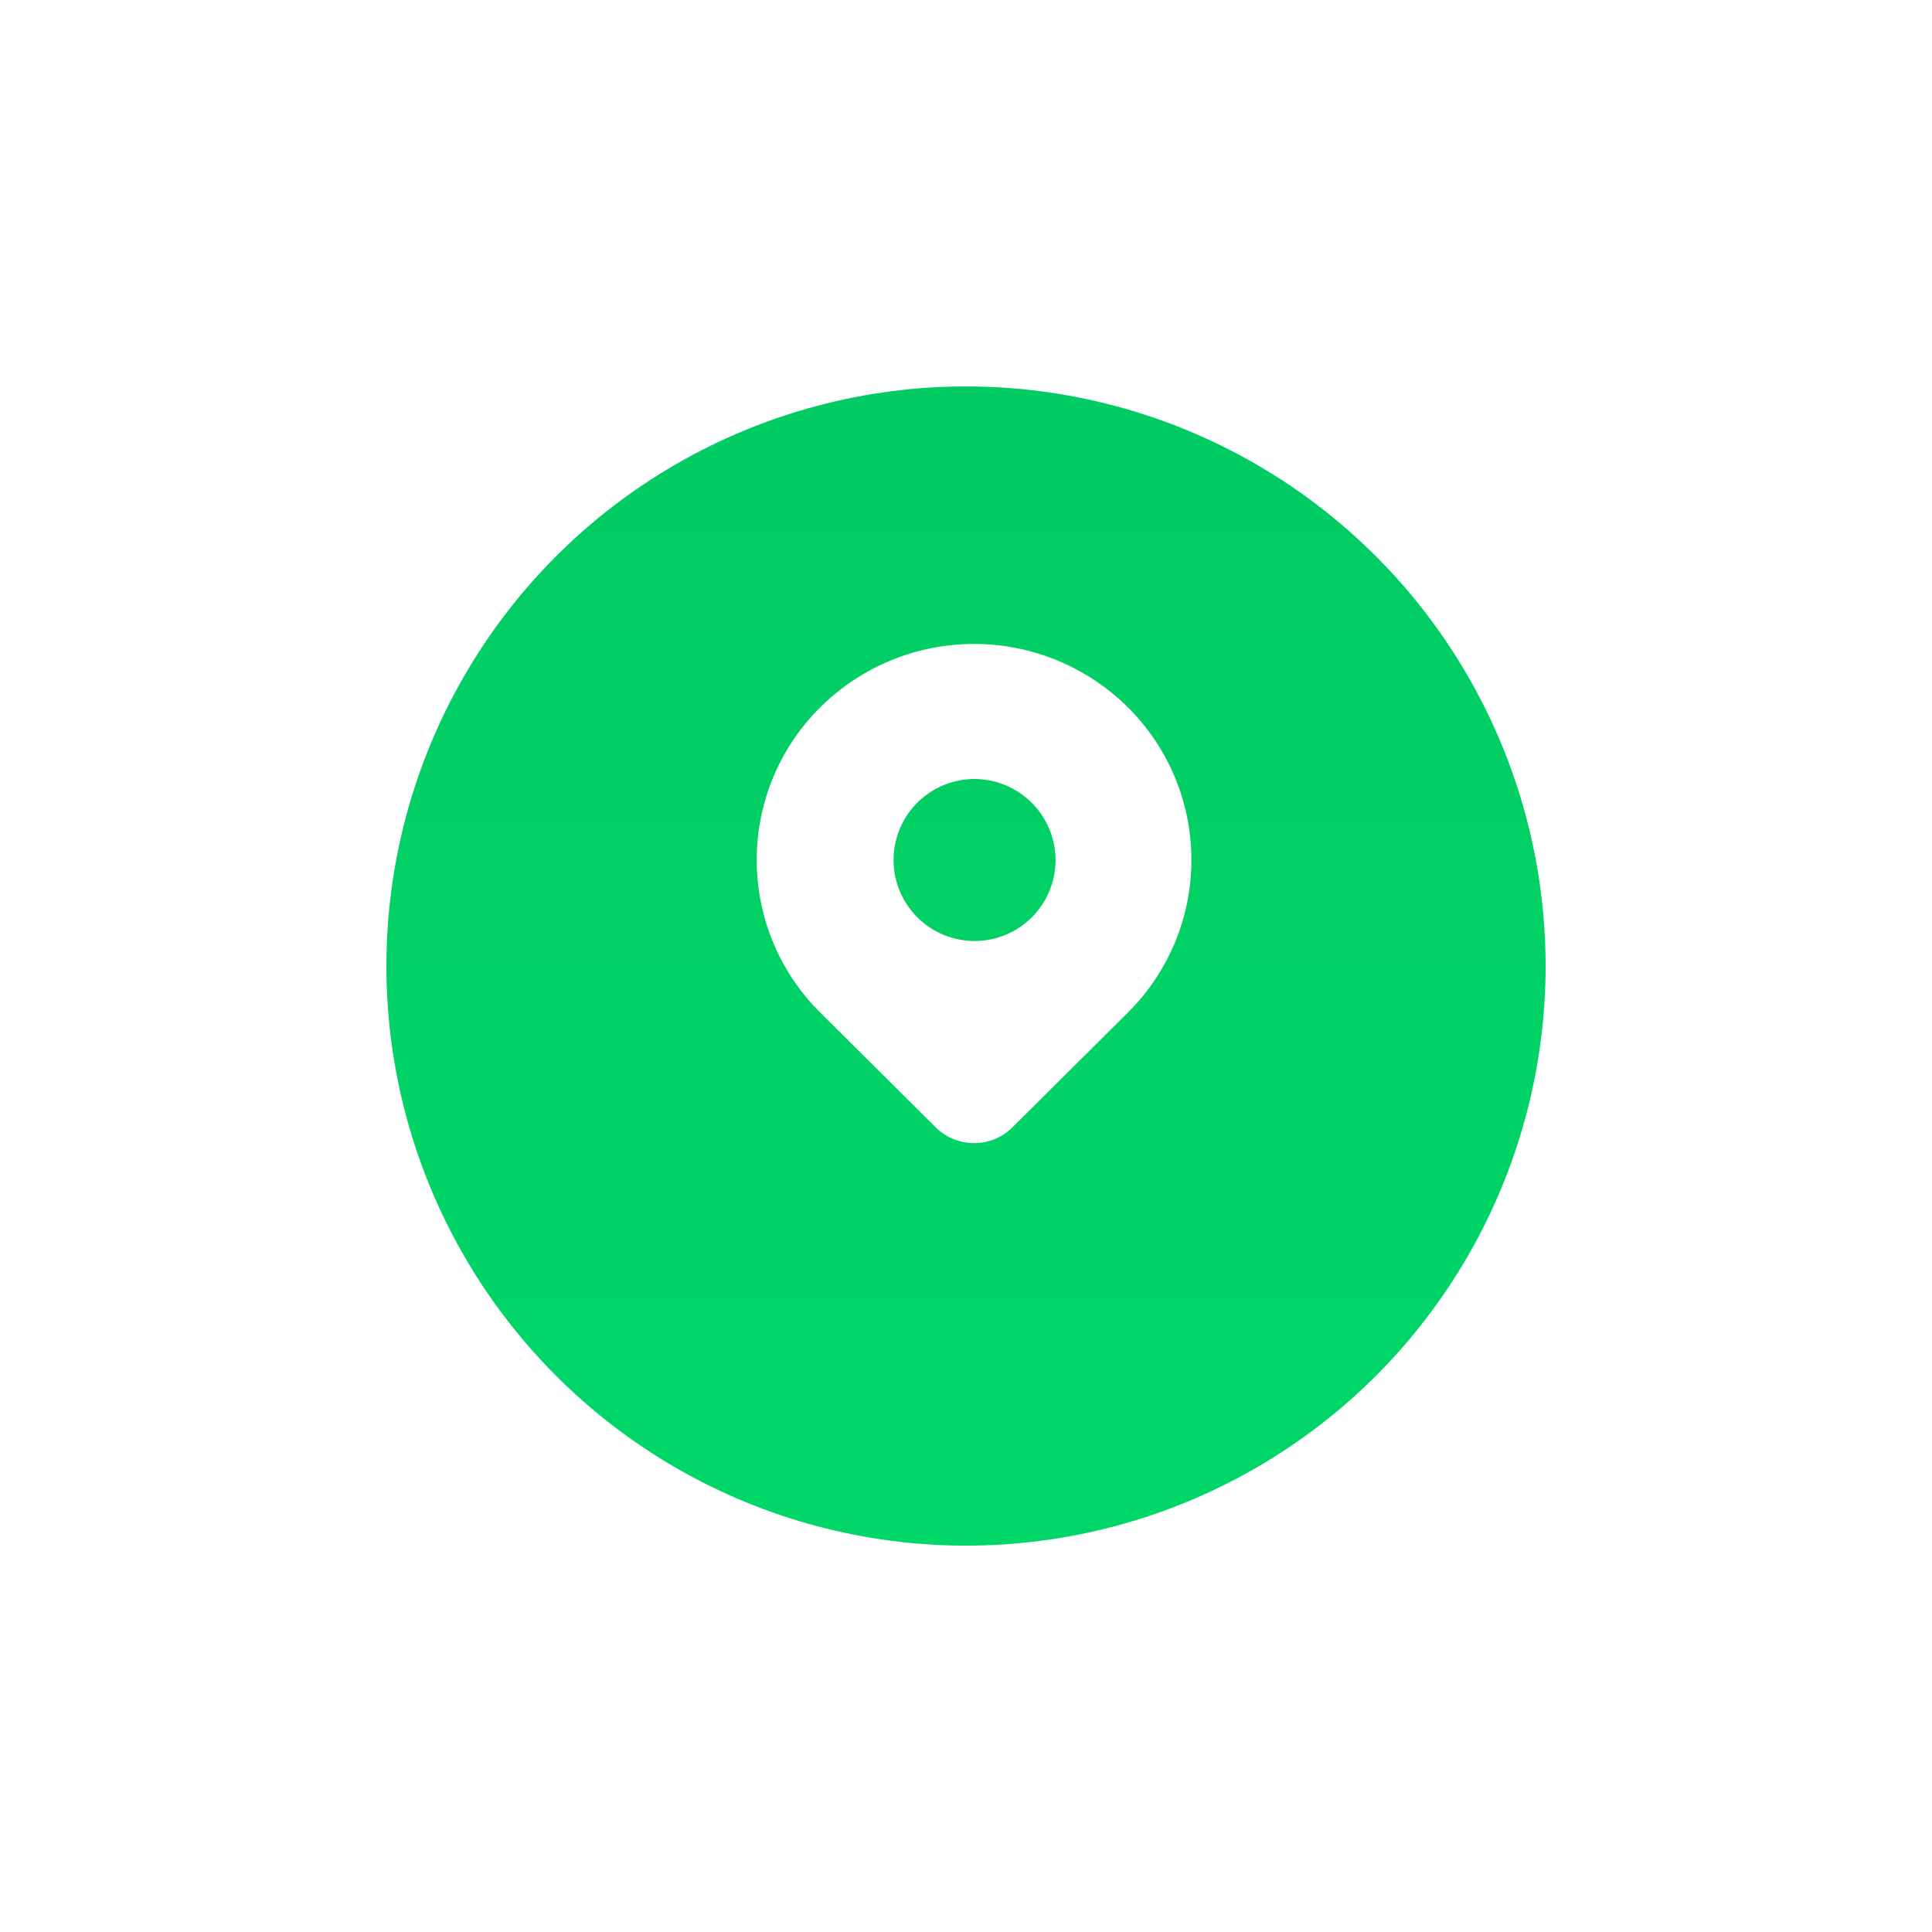 <svg xmlns="http://www.w3.org/2000/svg" xmlns:xlink="http://www.w3.org/1999/xlink" width="120" height="120" viewBox="0 0 120 120"><defs><style>.a{fill:url(#a);}.b{fill:#fff;}.c{filter:url(#b);}</style><linearGradient id="a" x1="0.5" x2="0.5" y2="1" gradientUnits="objectBoundingBox"><stop offset="0" stop-color="#01cb63"/><stop offset="1" stop-color="#00d768"/></linearGradient><filter id="b" x="0" y="0" width="120" height="120" filterUnits="userSpaceOnUse"><feOffset dy="5" input="SourceAlpha"/><feGaussianBlur stdDeviation="8" result="c"/><feFlood flood-color="#303030" flood-opacity="0.2"/><feComposite operator="in" in2="c"/><feComposite in="SourceGraphic"/></filter></defs><g transform="translate(24 18.902)"><g class="c" transform="matrix(1, 0, 0, 1, -24, -18.9)"><circle class="a" cx="36" cy="36" r="36" transform="translate(24 19)"/></g><path class="b" d="M13.5,31a3.365,3.365,0,0,1-2.385-.981L3.954,22.9a13.358,13.358,0,0,1,0-18.974,13.56,13.56,0,0,1,19.092,0,13.358,13.358,0,0,1,0,18.974l-7.159,7.116A3.365,3.365,0,0,1,13.5,31Zm0-22.615a5.031,5.031,0,1,0,5.063,5.031A5.053,5.053,0,0,0,13.5,8.385Z" transform="translate(23 21.098)"/></g></svg>